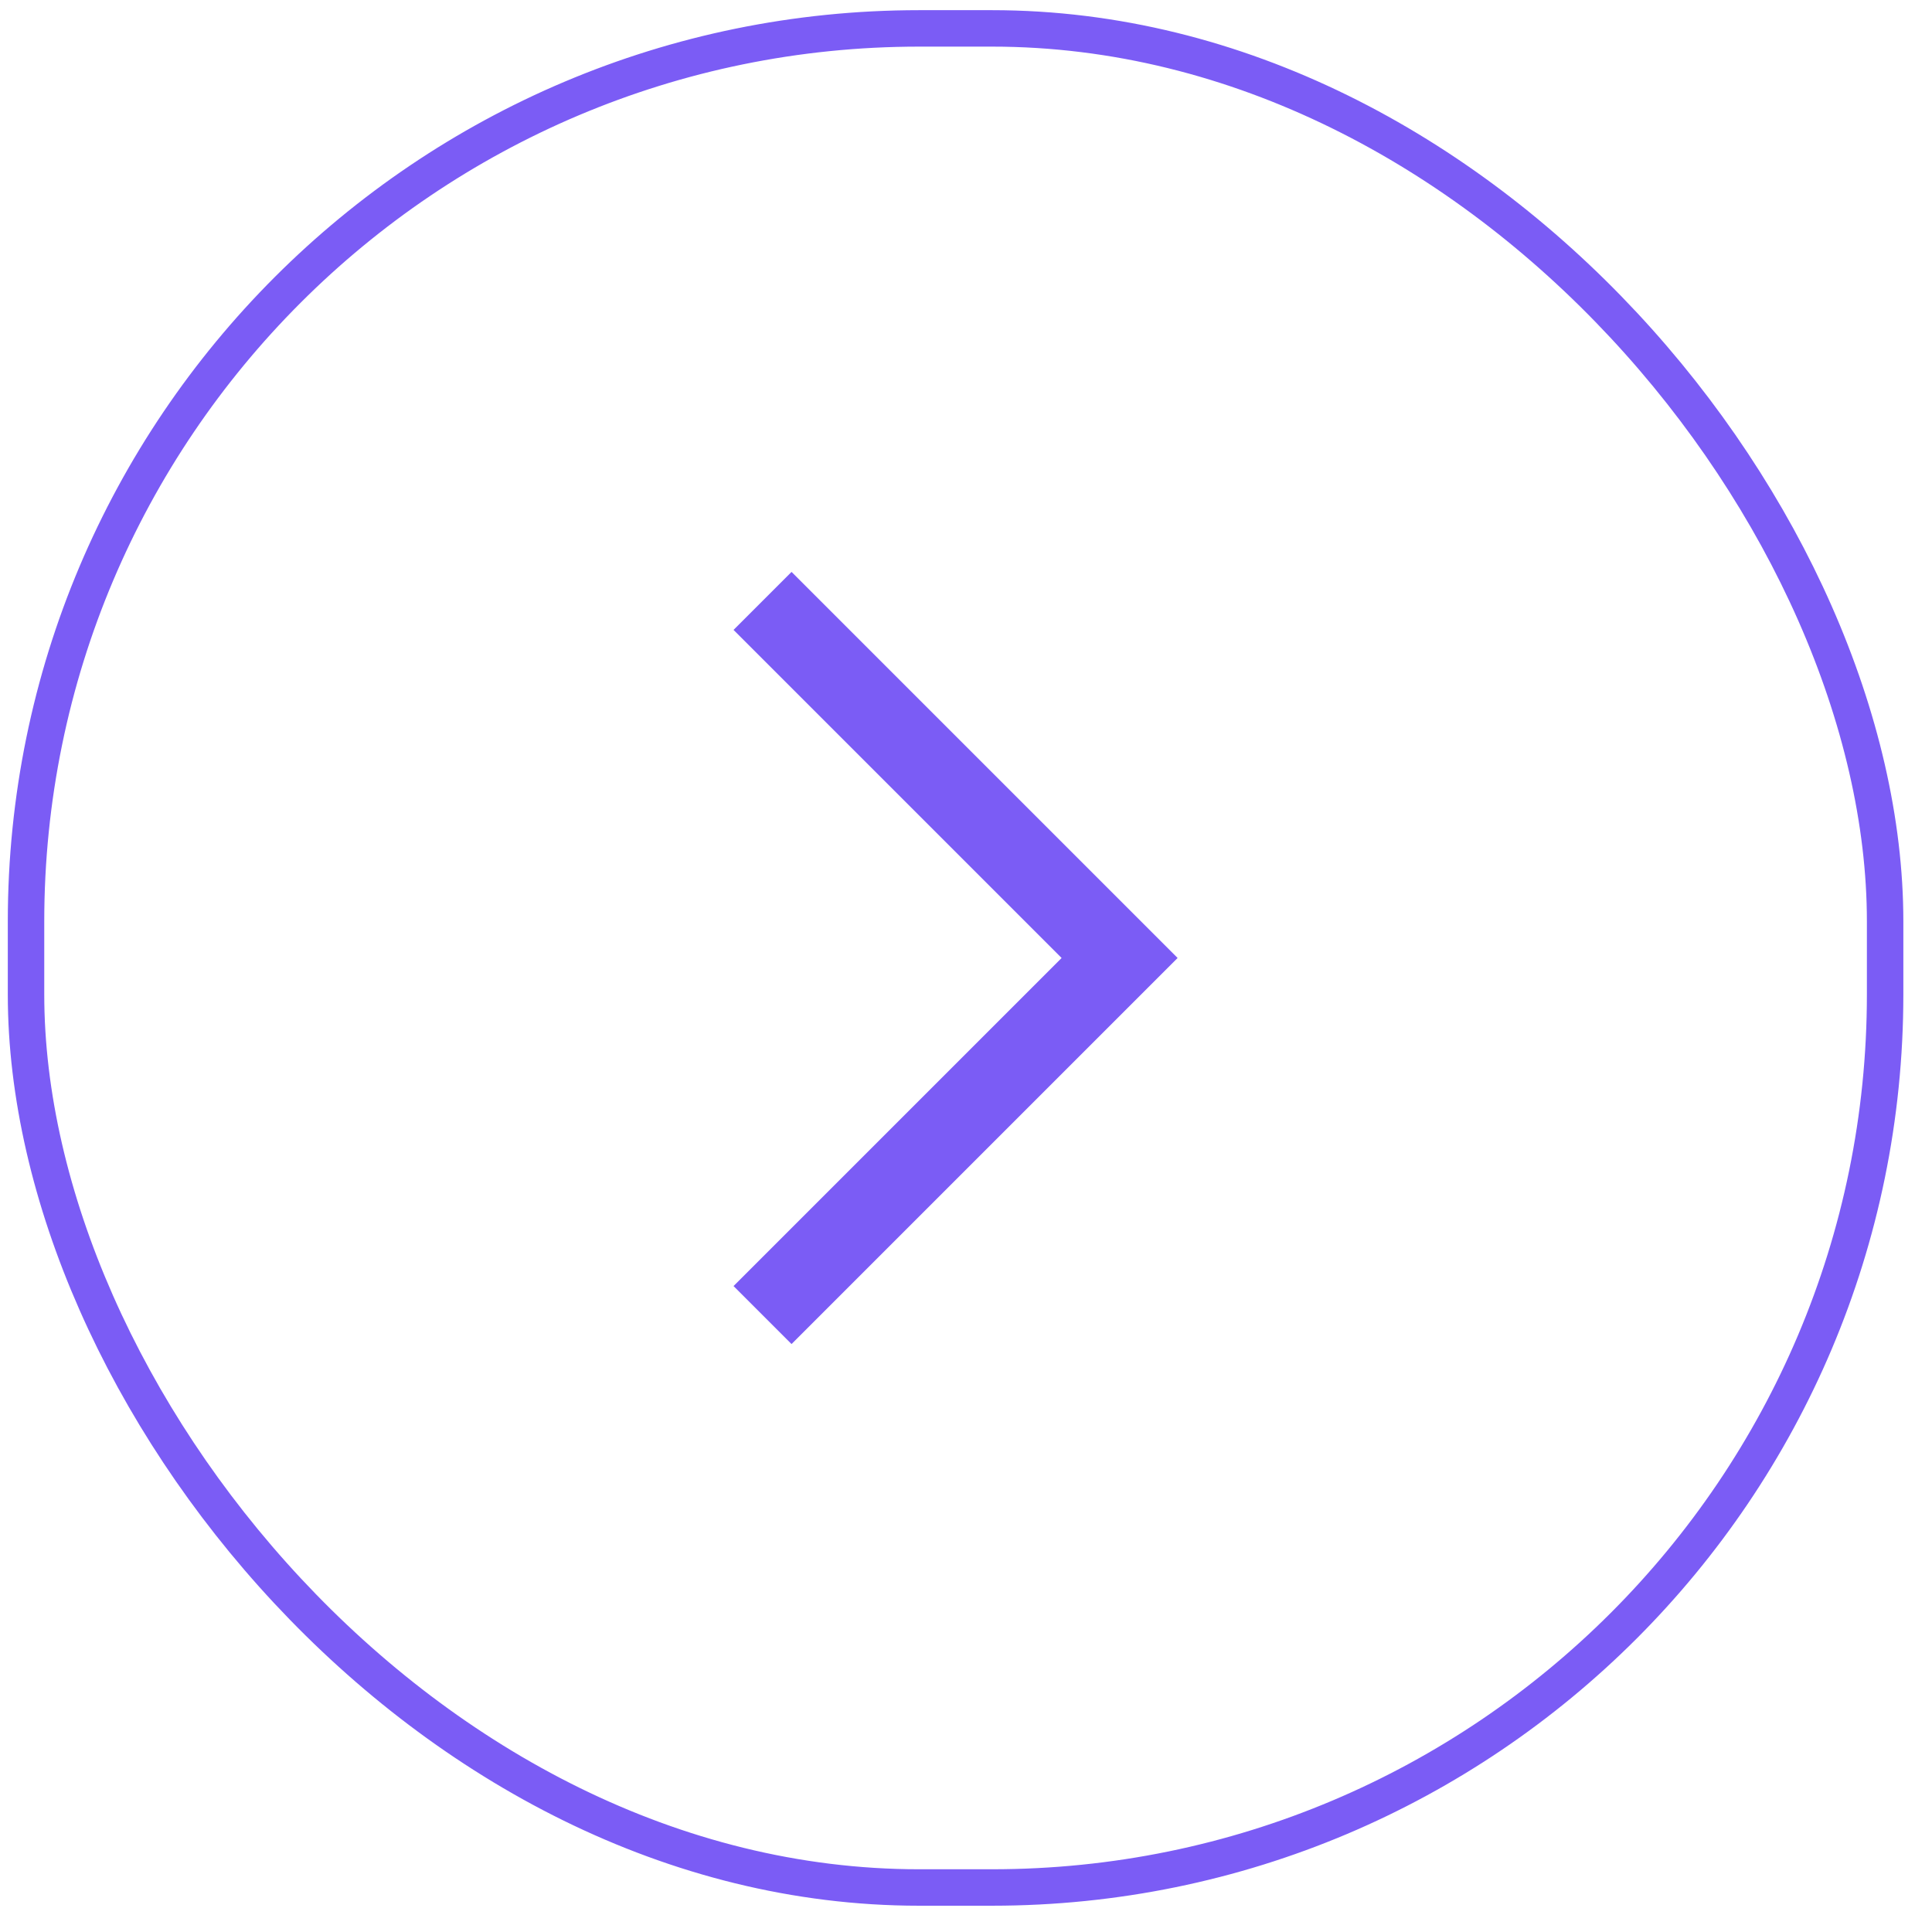 <svg width="53" height="53" viewBox="0 0 53 53" fill="none" xmlns="http://www.w3.org/2000/svg">
<rect x="51.714" y="51.779" width="51" height="51" rx="24.5" transform="rotate(-180 51.714 51.779)" stroke="#7B5CF5"/>
<path d="M21.714 35.28L30.714 26.28L21.714 17.28" stroke="#7B5CF5" stroke-width="2.25" stroke-miterlimit="10" stroke-linecap="square"/>
</svg>
